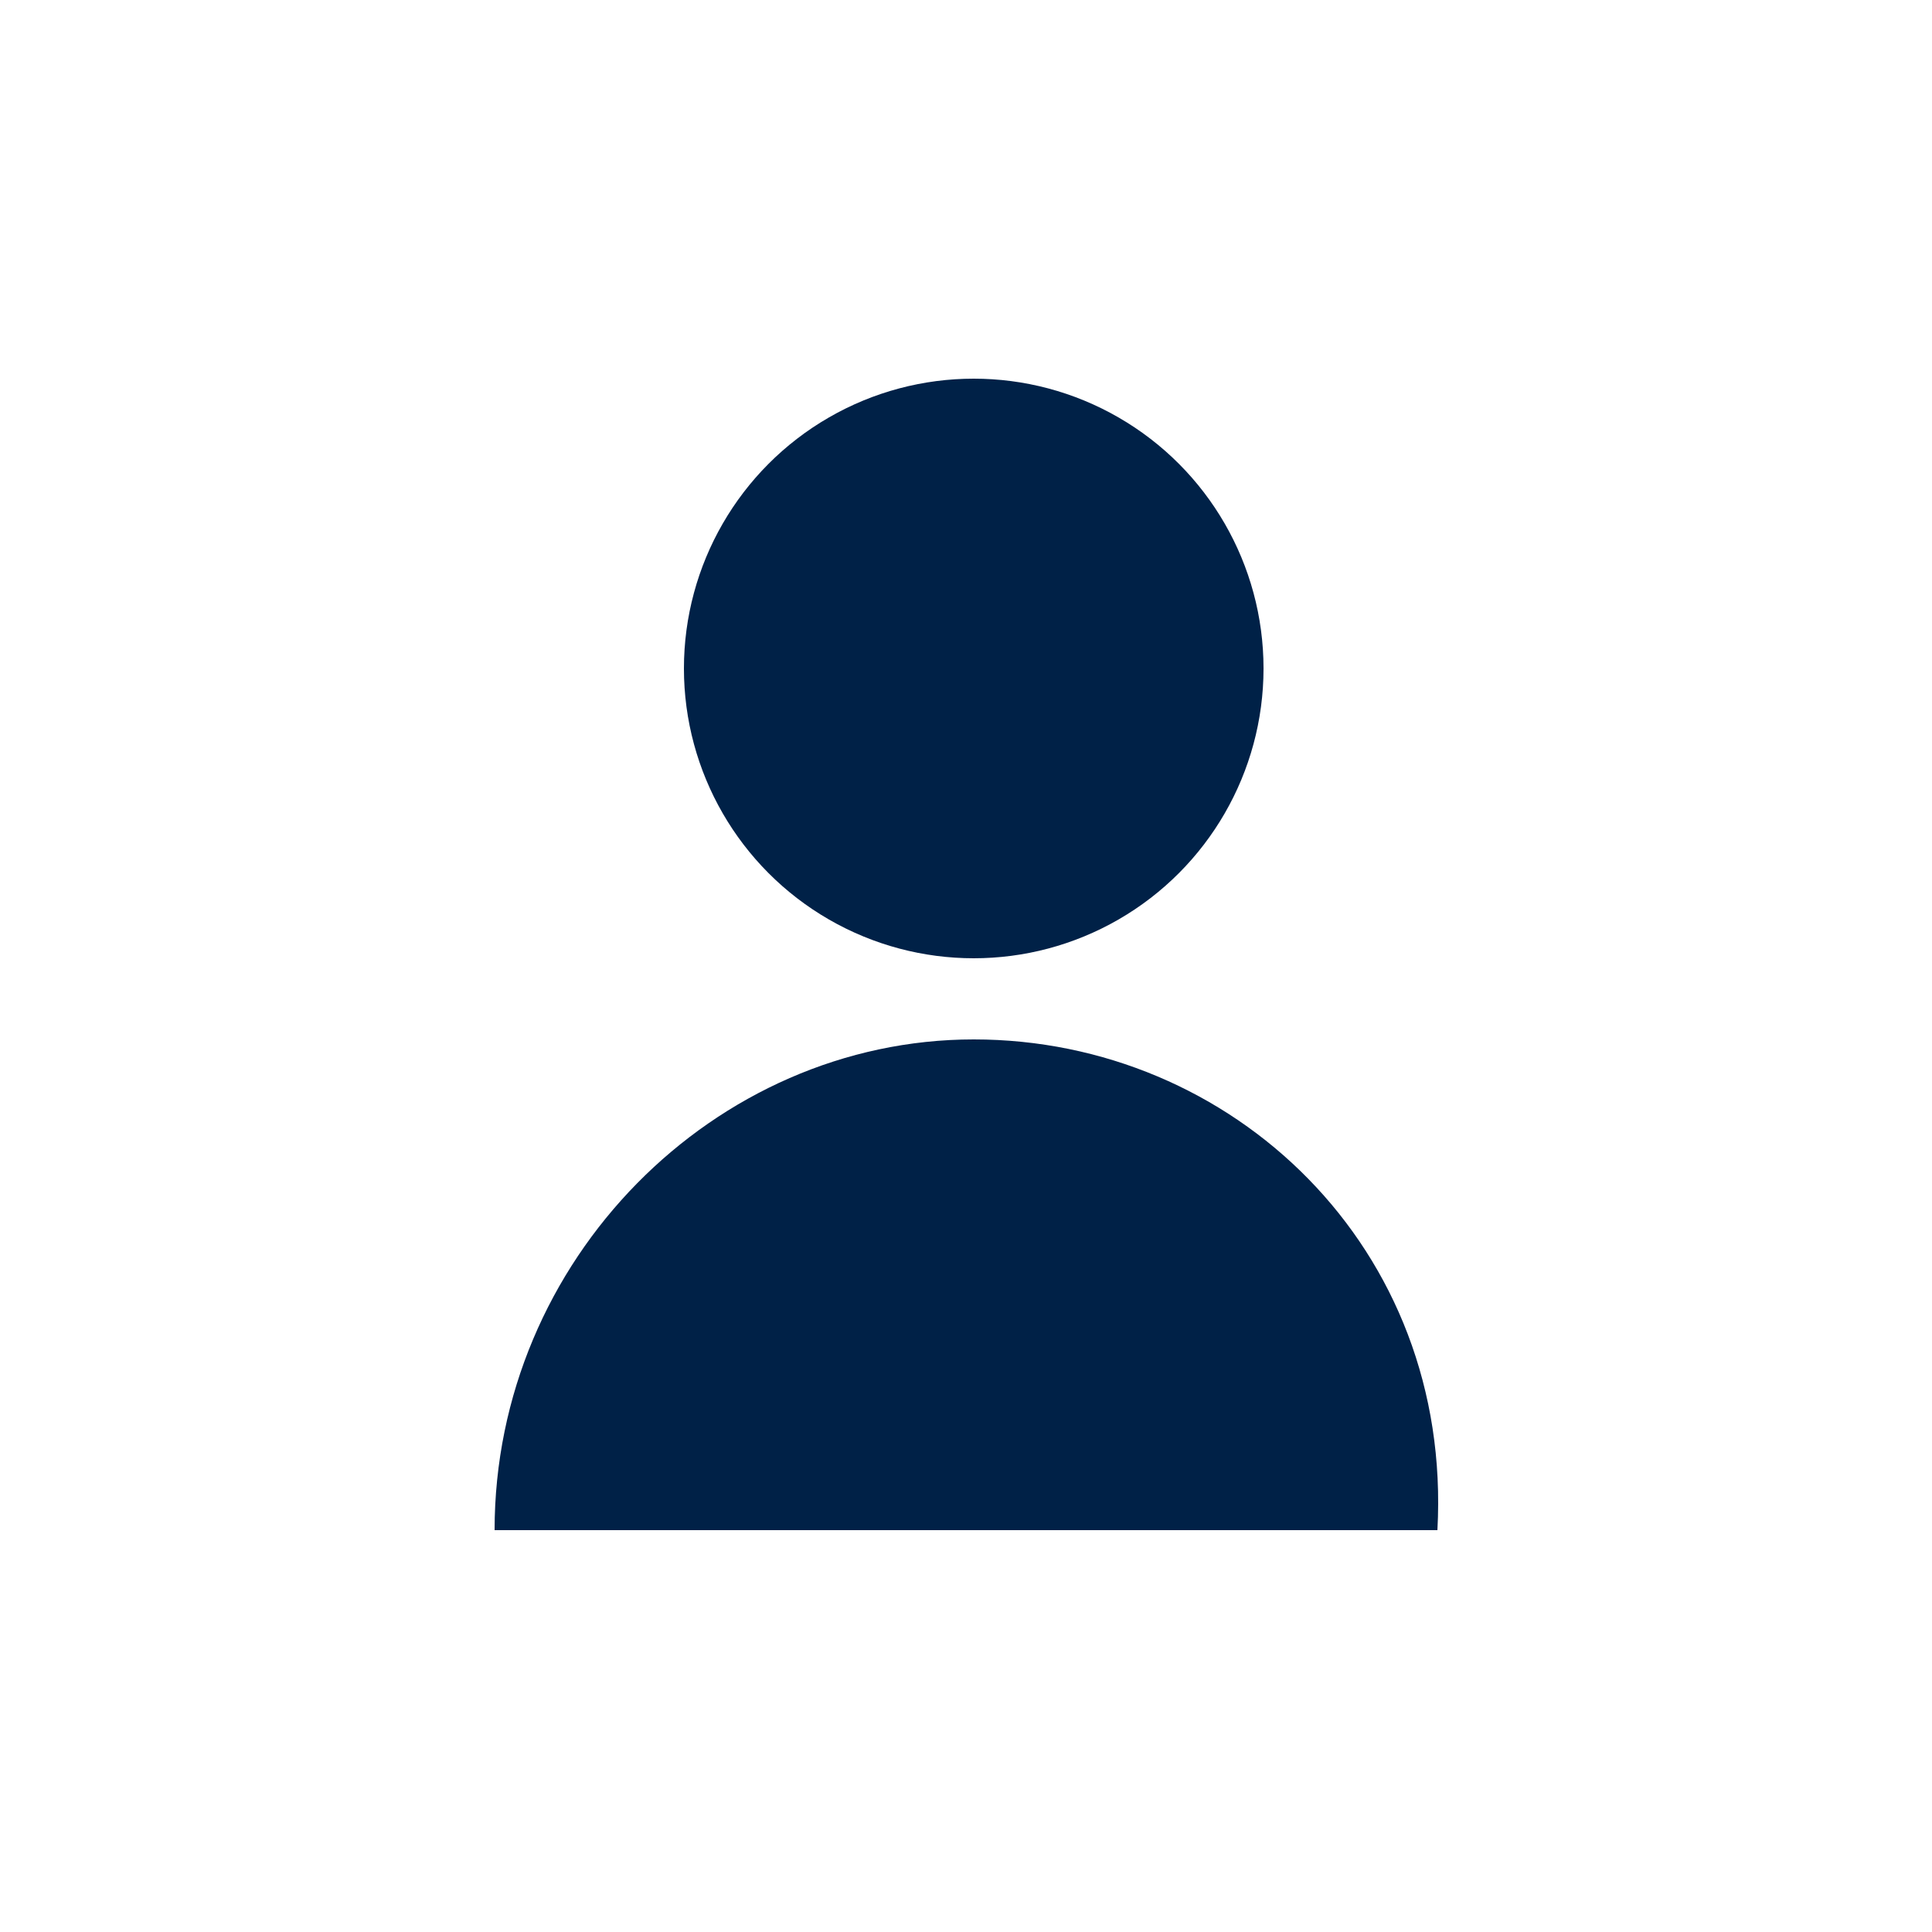 <?xml version="1.0" encoding="utf-8"?>
<!-- Generator: Adobe Illustrator 27.5.0, SVG Export Plug-In . SVG Version: 6.00 Build 0)  -->
<svg version="1.1" id="Layer_1" xmlns="http://www.w3.org/2000/svg" xmlns:xlink="http://www.w3.org/1999/xlink" x="0px" y="0px"
	 viewBox="0 0 50 50" style="enable-background:new 0 0 50 50;" xml:space="preserve">
<style type="text/css">
	.st0{fill:#002147;}
</style>
<ellipse class="st0" cx="25.2" cy="17.3" rx="7.5" ry="7.5"/>
<path class="st0" d="M25.2,26.9c-6.7,0-12.4,5.7-12.4,12.7h24.4C37.6,32.3,31.9,26.9,25.2,26.9z"/>
</svg>
